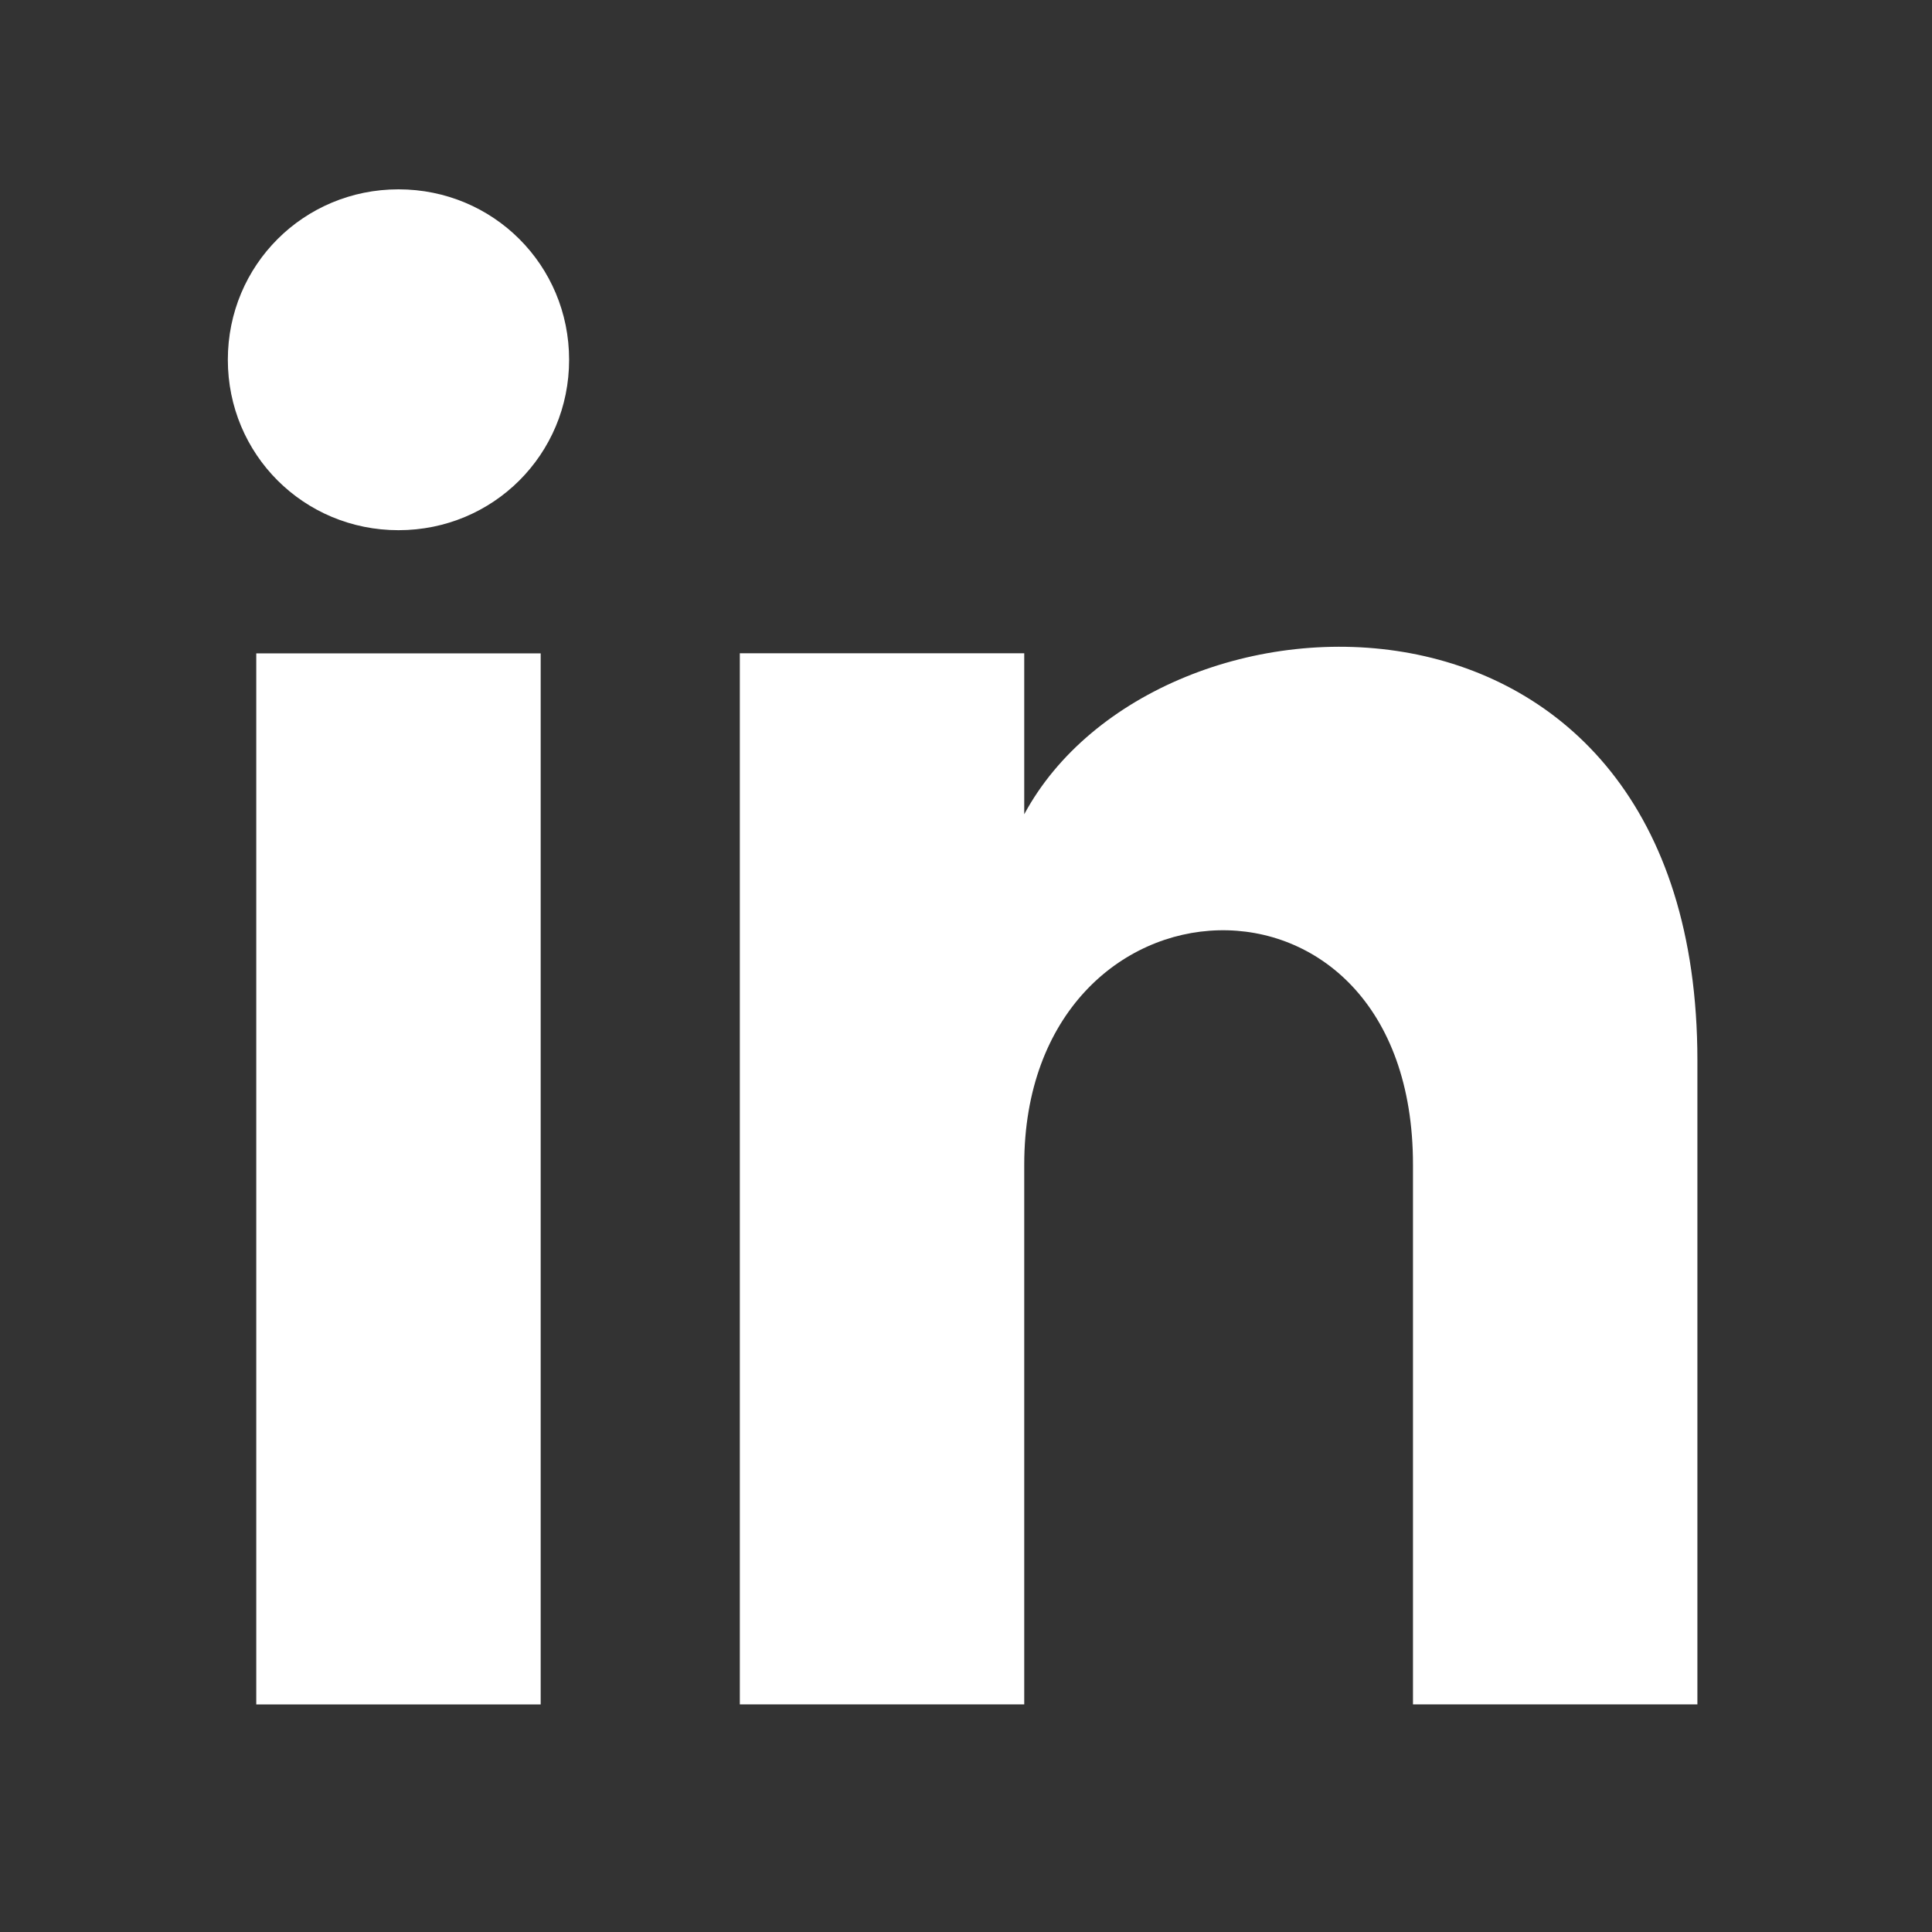 <svg fill="none" height="28" viewBox="0 0 28 28" width="28" xmlns="http://www.w3.org/2000/svg"><rect x="0" y="0" width="28" height="28" fill="#333333" stroke="none"/><path d="m3.714 24.702h4.122v-15.233h-4.122zm2.061-21.958c-1.374 0-2.473 1.098-2.473 2.47 0 1.372 1.099 2.47 2.473 2.47 1.374 0 2.473-1.098 2.473-2.47 0-1.372-1.099-2.47-2.473-2.47zm9.069 9.057v-2.333h-4.122v15.233h4.122v-7.822c0-4.391 5.634-4.666 5.634 0v7.822h4.122v-9.332c0-7.411-7.832-7.136-9.756-3.568z" fill="#fff"/></svg>